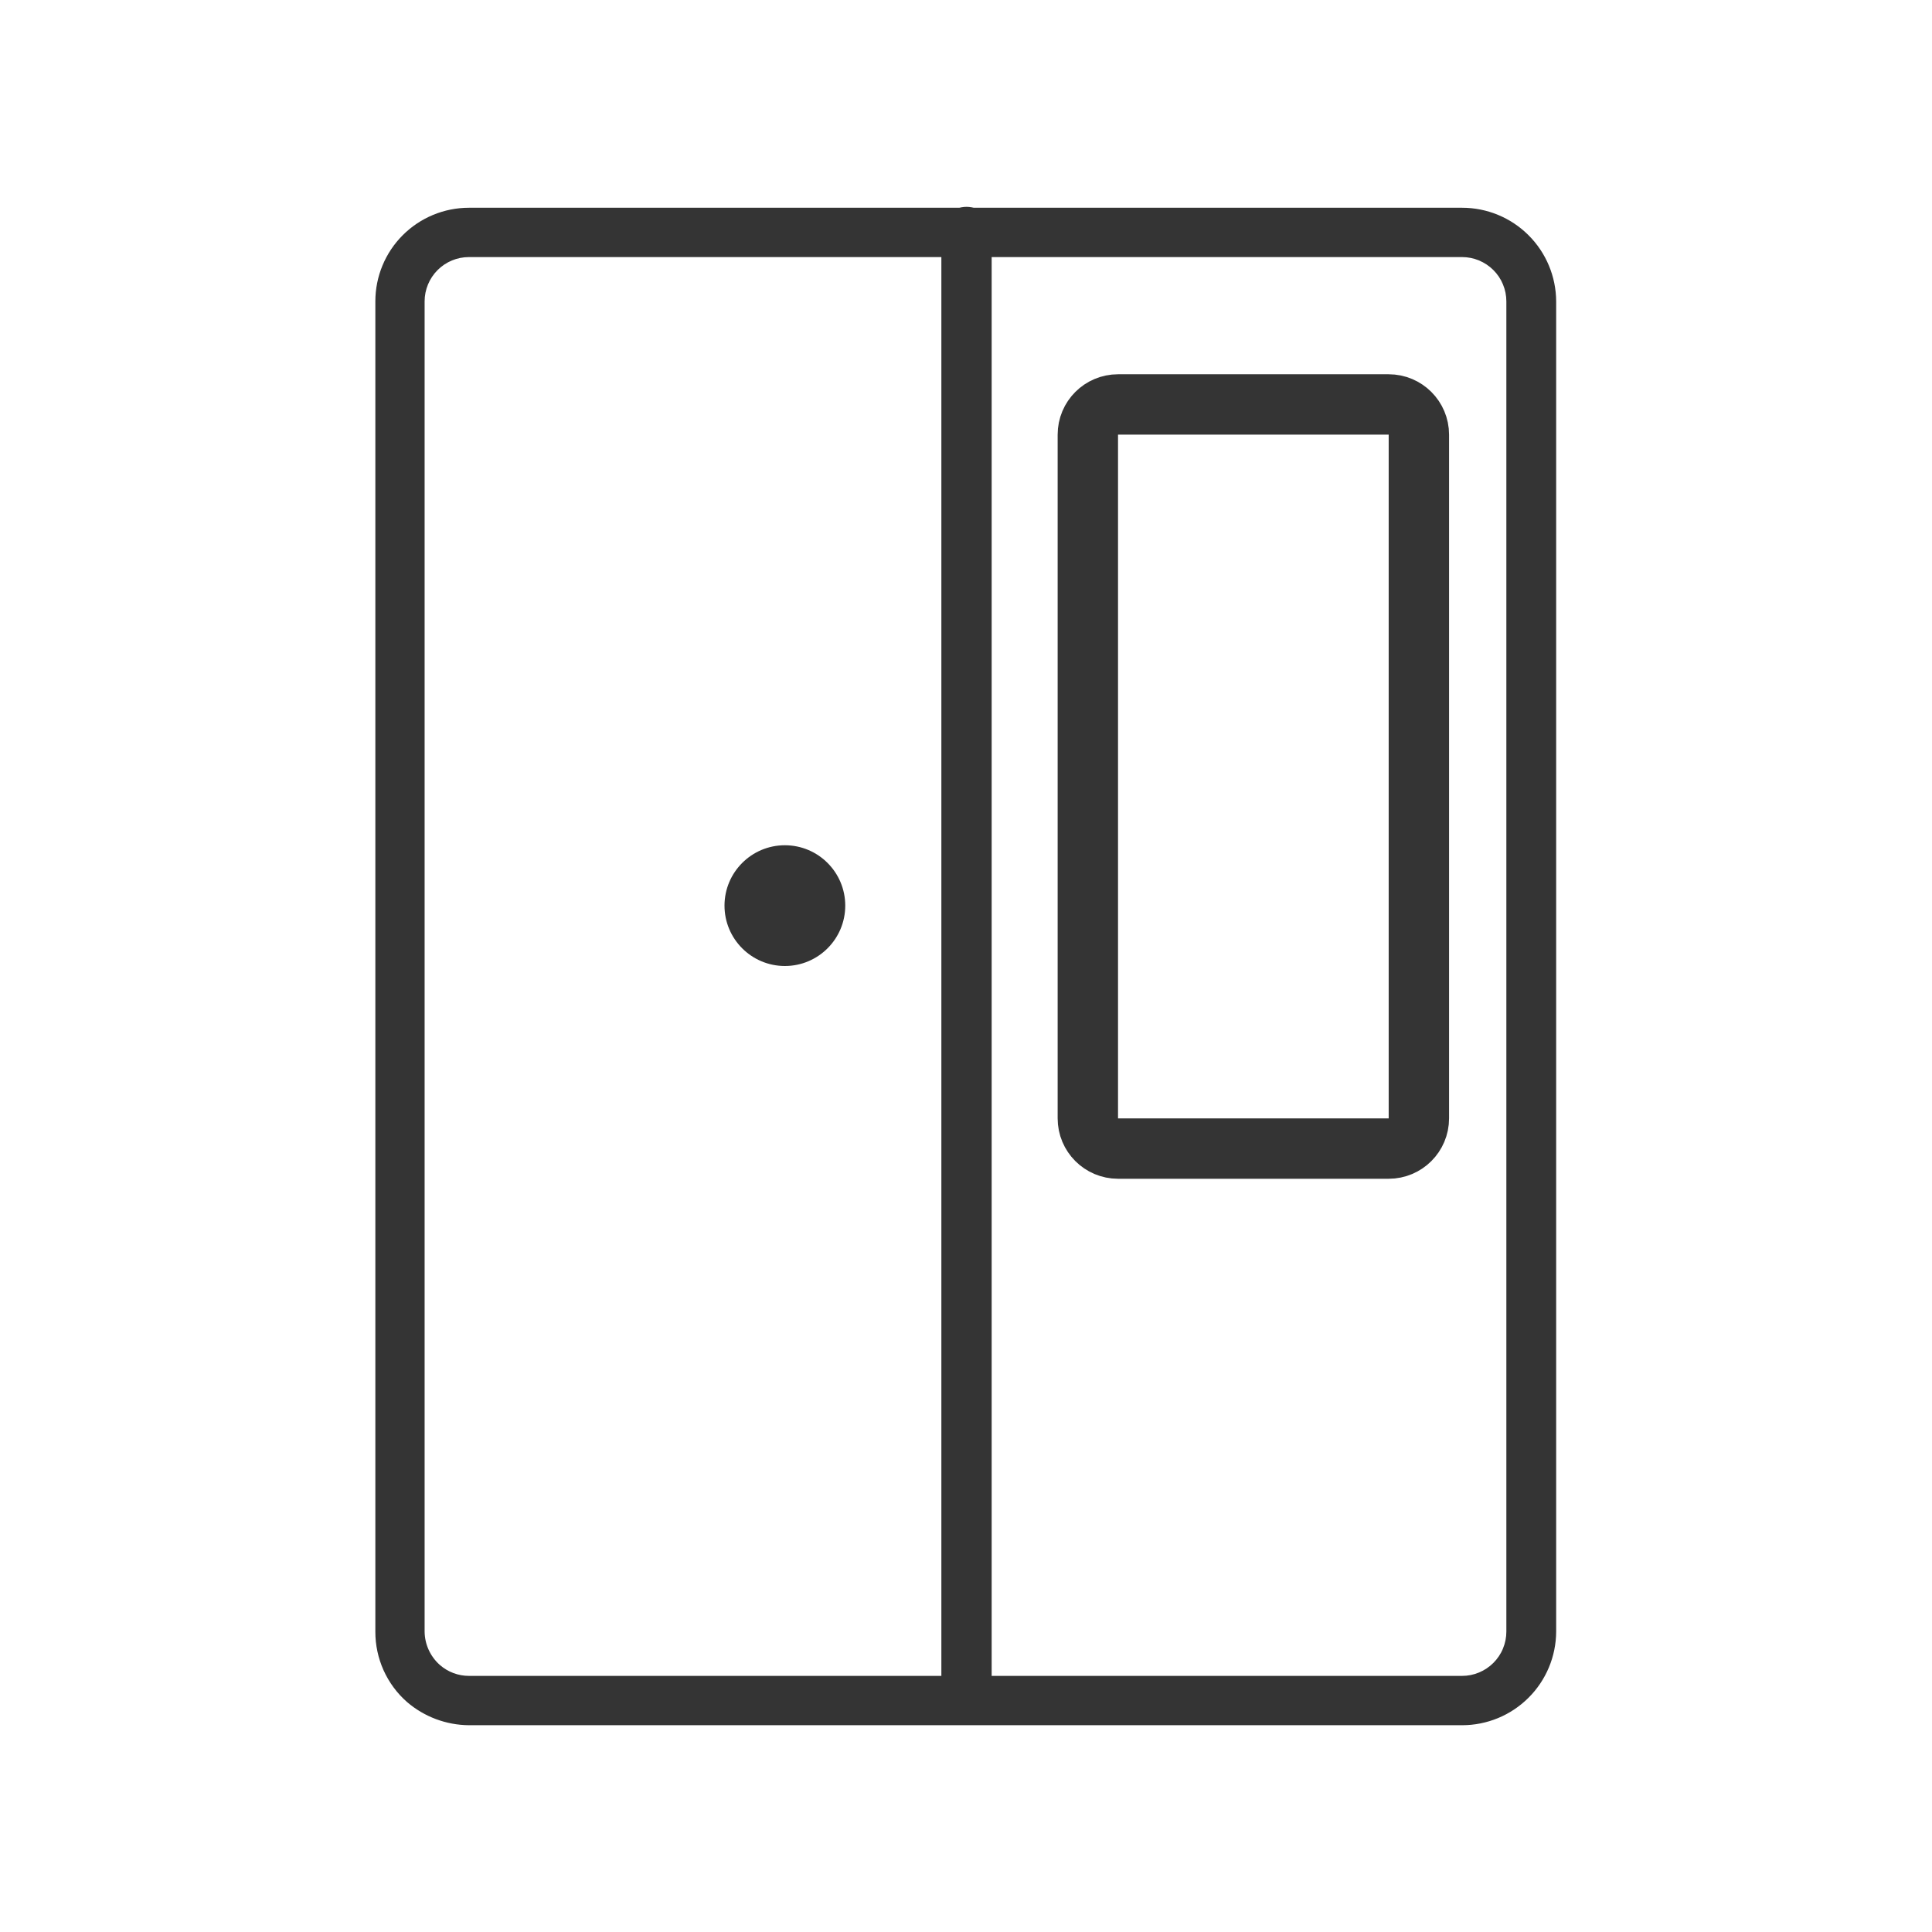 <?xml version="1.0" encoding="UTF-8"?> <svg xmlns="http://www.w3.org/2000/svg" width="32" height="32" viewBox="0 0 32 32" fill="none"><g clip-path="url(#clip0_1569_13937)"><path d="M24.217 3.441H7.767C7.356 3.441 6.961 3.605 6.671 3.895C6.38 4.186 6.217 4.58 6.217 4.991V27.025C6.216 27.245 6.263 27.464 6.353 27.665C6.444 27.866 6.576 28.046 6.742 28.191C7.027 28.436 7.391 28.572 7.767 28.575H24.217C24.629 28.575 25.024 28.412 25.316 28.121C25.608 27.831 25.773 27.437 25.775 27.025V4.991C25.773 4.58 25.608 4.185 25.316 3.895C25.024 3.604 24.629 3.441 24.217 3.441ZM24.95 27.025C24.95 27.121 24.931 27.216 24.894 27.305C24.858 27.394 24.803 27.475 24.735 27.543C24.667 27.611 24.586 27.665 24.497 27.702C24.409 27.739 24.313 27.758 24.217 27.758H7.767C7.589 27.758 7.417 27.693 7.283 27.575C7.206 27.506 7.143 27.421 7.1 27.326C7.057 27.232 7.034 27.129 7.033 27.025V4.991C7.033 4.797 7.111 4.61 7.248 4.473C7.386 4.335 7.572 4.258 7.767 4.258H24.217C24.313 4.258 24.409 4.277 24.497 4.314C24.586 4.351 24.667 4.405 24.735 4.473C24.803 4.541 24.858 4.622 24.894 4.711C24.931 4.8 24.95 4.895 24.95 4.991V27.025Z" fill="#343434"></path><path d="M16 28.567C15.892 28.567 15.788 28.524 15.711 28.448C15.635 28.371 15.592 28.267 15.592 28.159V3.842C15.592 3.732 15.636 3.626 15.714 3.548C15.792 3.47 15.898 3.426 16.009 3.426C16.119 3.426 16.225 3.47 16.303 3.548C16.381 3.626 16.425 3.732 16.425 3.842V28.159C16.425 28.214 16.414 28.269 16.392 28.319C16.371 28.37 16.339 28.416 16.3 28.454C16.26 28.492 16.213 28.522 16.162 28.541C16.11 28.561 16.055 28.57 16 28.567Z" fill="#343434"></path><path d="M18.018 7.199C18.018 6.923 18.241 6.699 18.518 6.699H23.001C23.277 6.699 23.501 6.923 23.501 7.199V18.524C23.501 18.8 23.277 19.024 23.001 19.024H18.518C18.241 19.024 18.018 18.8 18.018 18.524V7.199Z" stroke="#343434"></path><path d="M13 16C13.552 16 14 15.552 14 15C14 14.448 13.552 14 13 14C12.448 14 12 14.448 12 15C12 15.552 12.448 16 13 16Z" fill="#343434"></path></g><defs><clipPath id="clip0_1569_13937"><rect width="30" height="30" fill="white" transform="translate(1 1)"></rect></clipPath></defs></svg> 